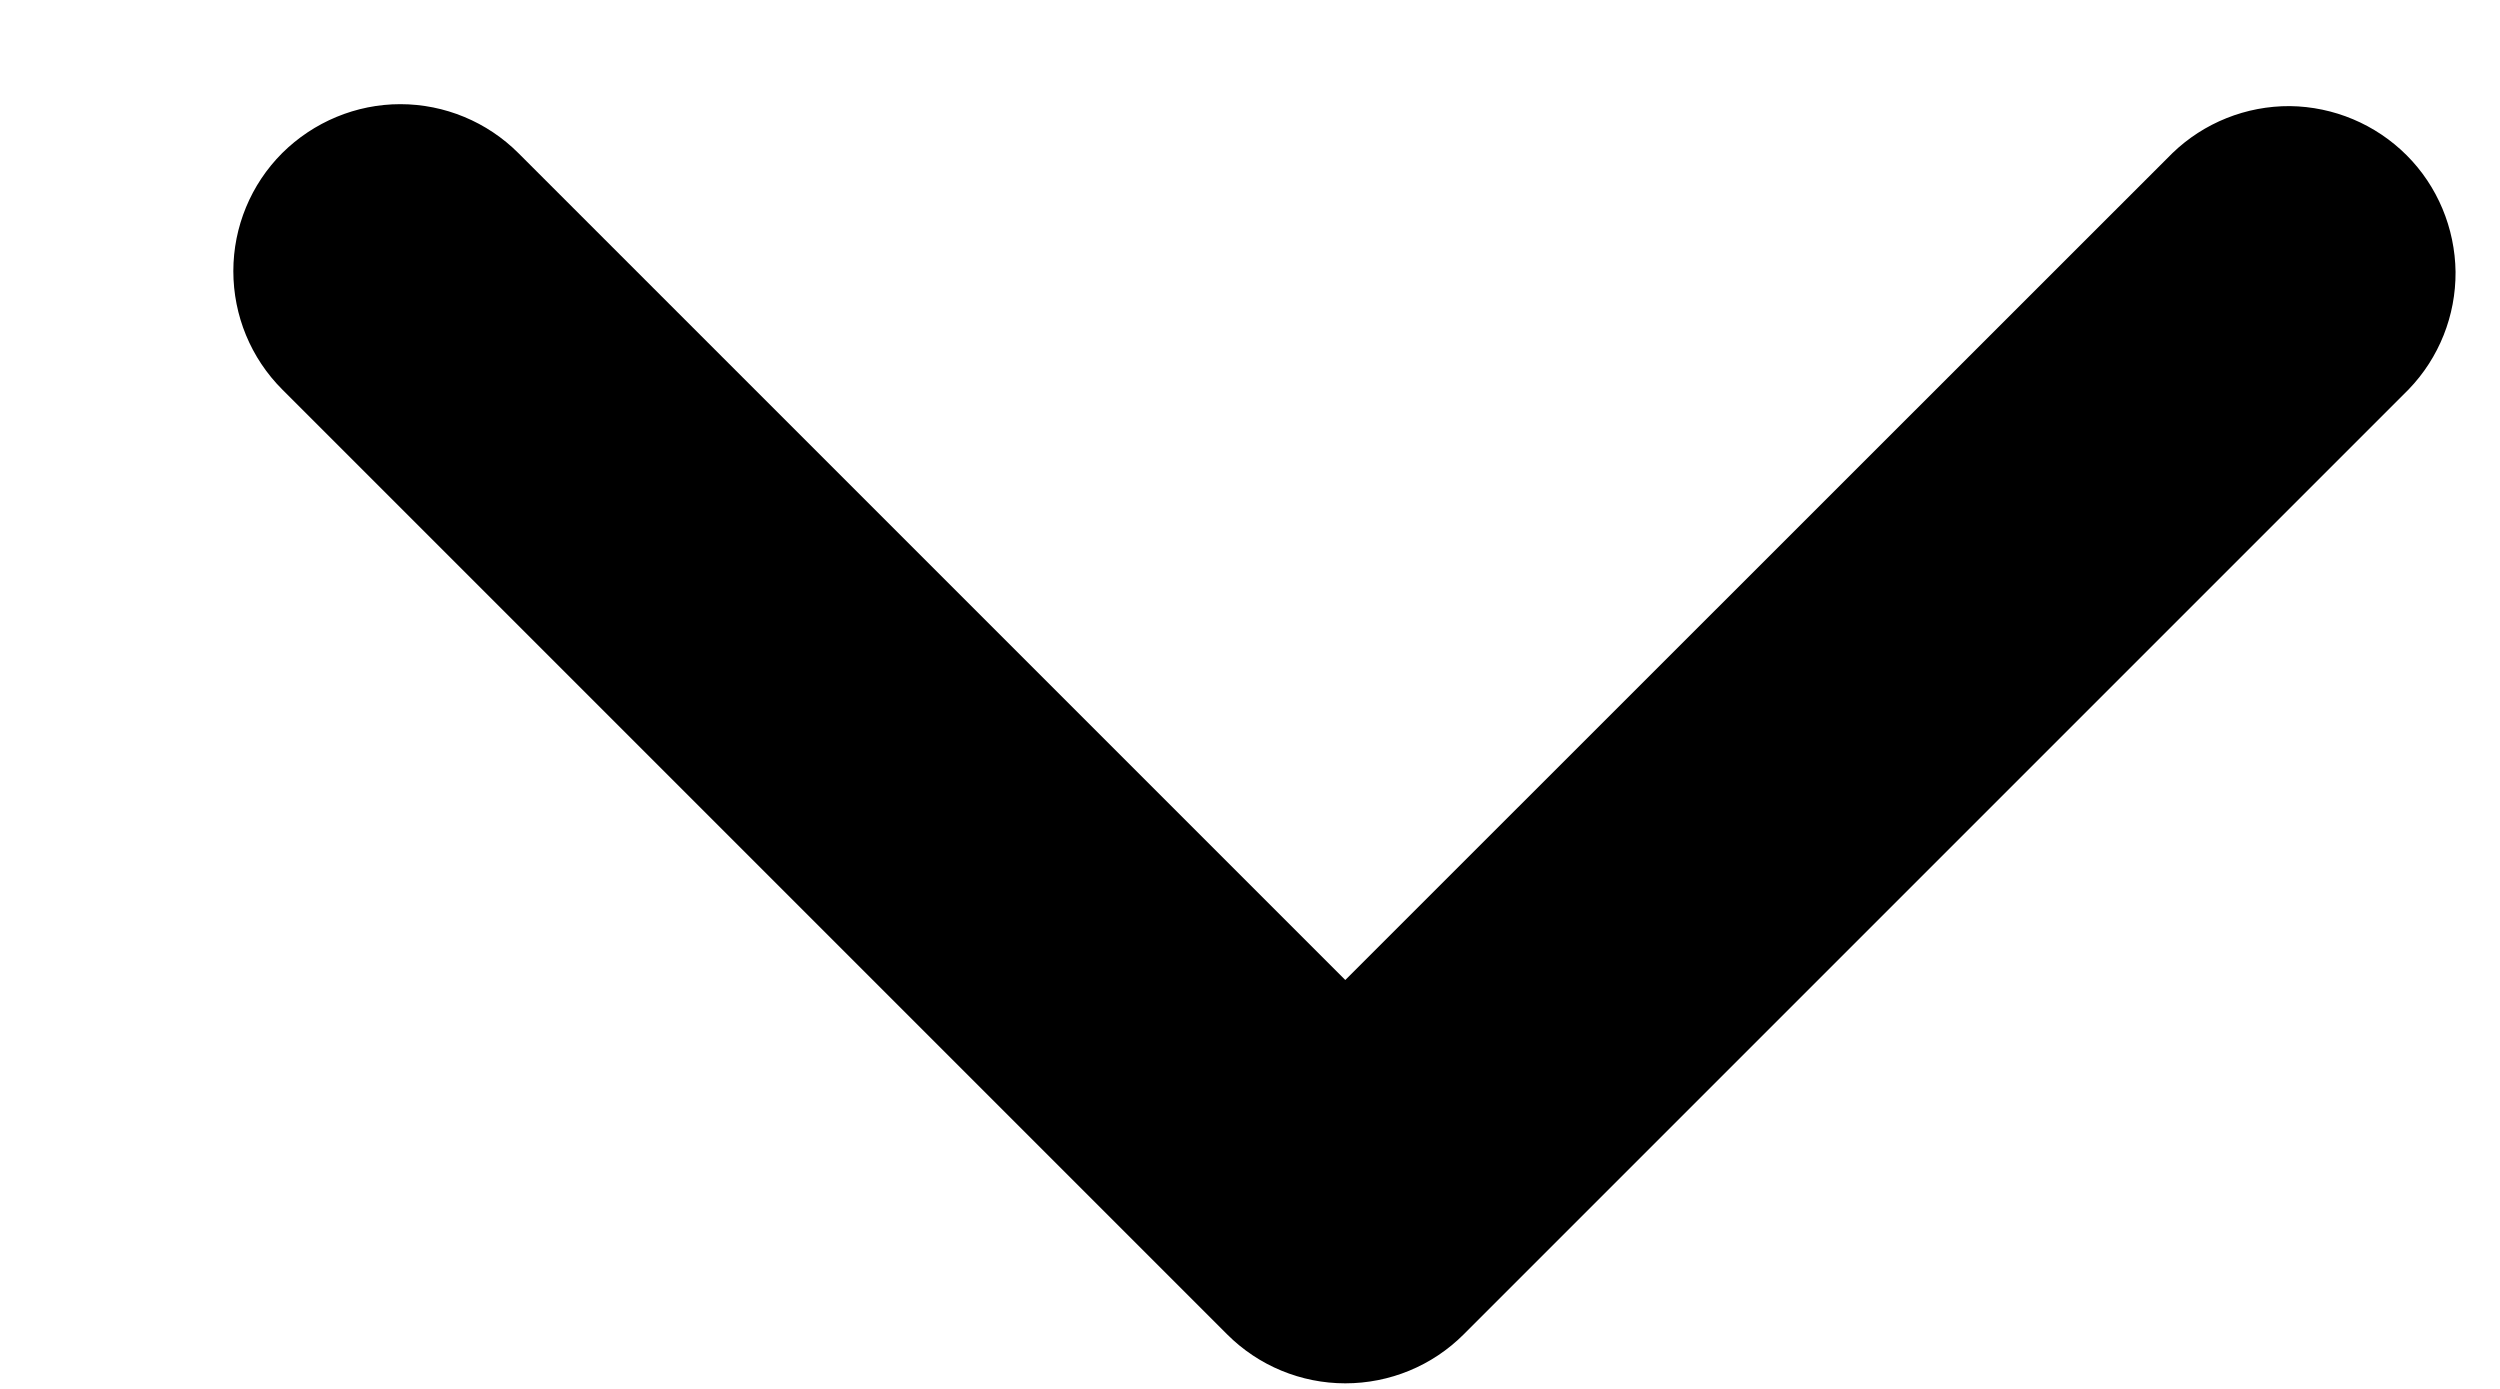 <svg width="9" height="5" viewBox="0 0 9 5" fill="none" xmlns="http://www.w3.org/2000/svg">
<path d="M1.016 0.551C1.129 0.439 1.282 0.375 1.441 0.375C1.601 0.375 1.754 0.439 1.866 0.551L4.843 3.528L7.821 0.551C7.934 0.442 8.086 0.381 8.244 0.382C8.401 0.384 8.552 0.447 8.664 0.559C8.775 0.67 8.838 0.821 8.84 0.979C8.841 1.136 8.781 1.288 8.671 1.402L5.269 4.804C5.156 4.917 5.003 4.98 4.843 4.98C4.684 4.98 4.531 4.917 4.418 4.804L1.016 1.402C0.903 1.289 0.84 1.136 0.84 0.976C0.84 0.817 0.903 0.664 1.016 0.551Z" fill="black"/>
</svg>
